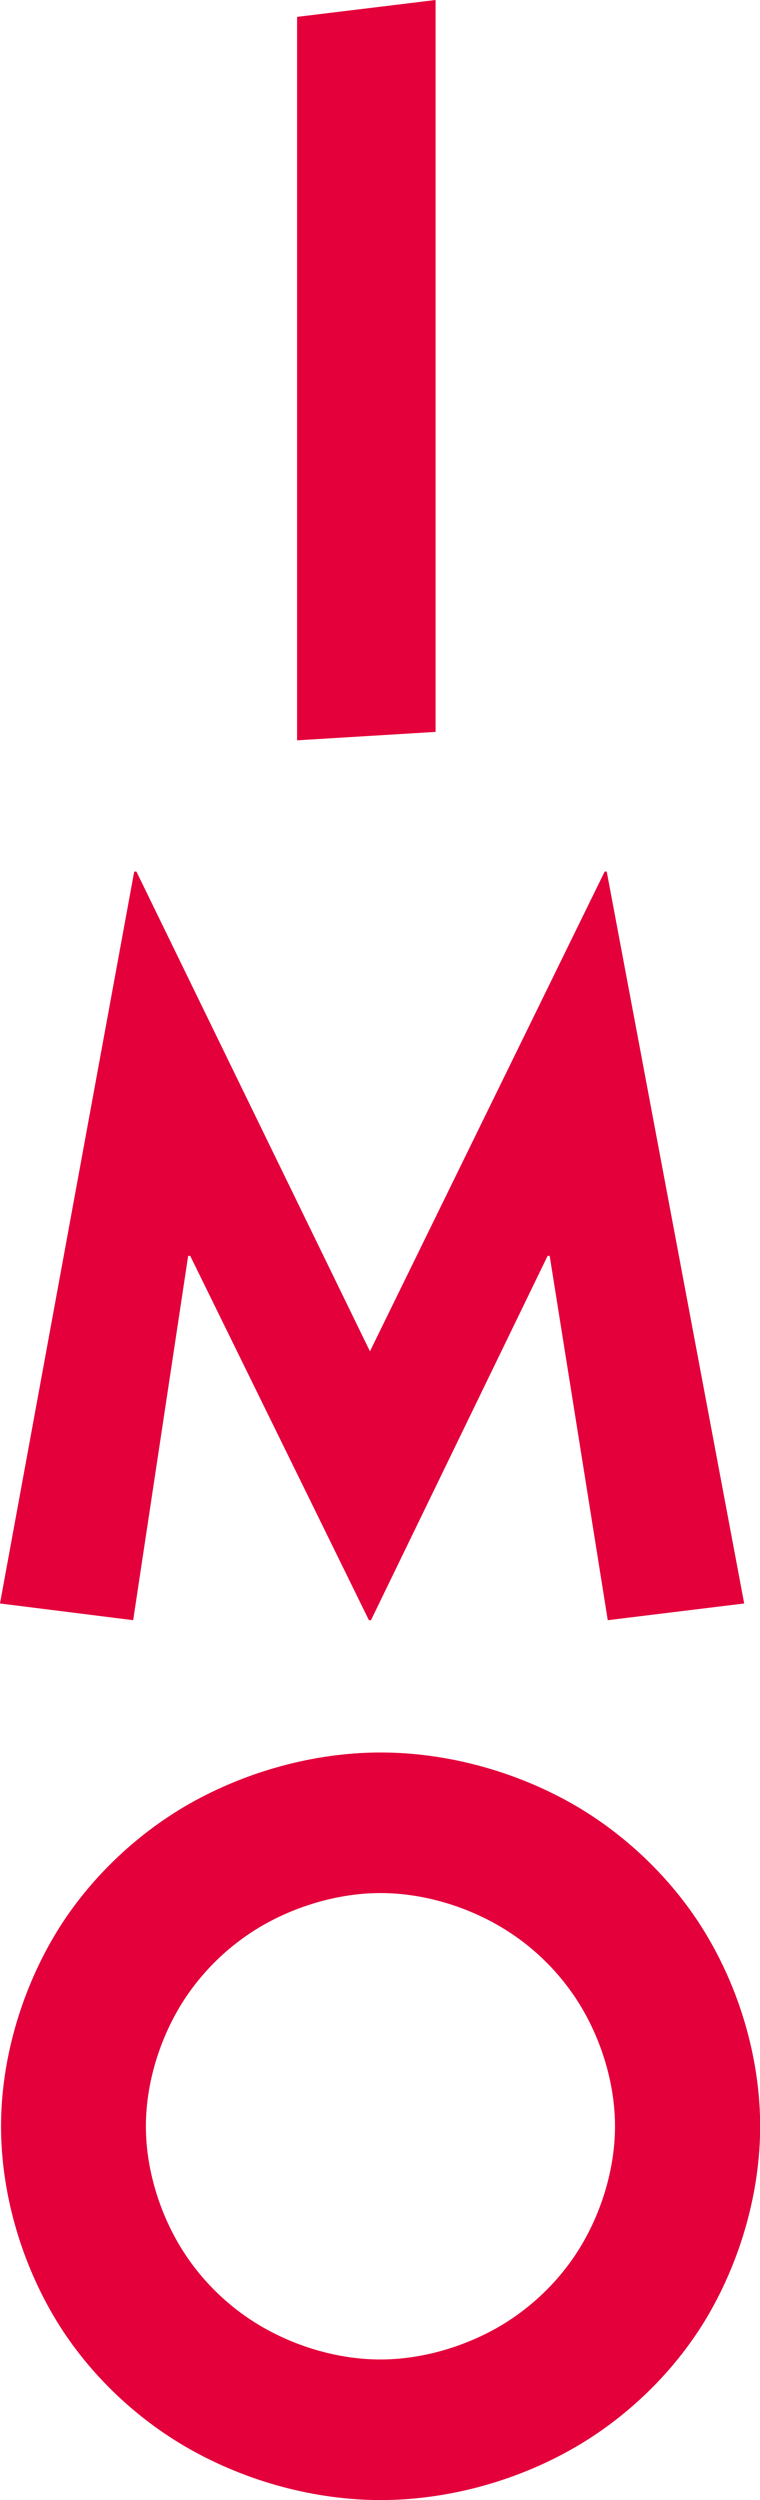 <?xml version="1.0" encoding="UTF-8"?> <!-- Generator: Adobe Illustrator 23.0.6, SVG Export Plug-In . SVG Version: 6.00 Build 0) --> <svg xmlns="http://www.w3.org/2000/svg" xmlns:xlink="http://www.w3.org/1999/xlink" id="Ebene_1" x="0px" y="0px" viewBox="0 0 51.42 168.95" style="enable-background:new 0 0 51.42 168.95;" xml:space="preserve"> <style type="text/css"> .st0{fill:#E4003A;} </style> <polygon class="st0" points="29.47,0 20.1,1.14 20.1,50.03 29.47,49.46 "></polygon> <g> <path class="st0" d="M9.87,143.69c0-2.73,0.83-5.56,2.19-7.9c1.36-2.34,3.36-4.32,5.72-5.68c2.36-1.35,5.21-2.18,7.96-2.18 c2.75,0,5.6,0.82,7.96,2.18c2.36,1.35,4.36,3.34,5.72,5.68c1.36,2.34,2.19,5.17,2.19,7.9s-0.83,5.56-2.19,7.9 c-1.36,2.34-3.36,4.32-5.72,5.68c-2.36,1.35-5.21,2.18-7.96,2.18c-2.75,0-5.6-0.82-7.96-2.18c-2.36-1.35-4.36-3.34-5.72-5.68 S9.87,146.42,9.87,143.69 M0.07,143.69c0,4.42,1.3,8.97,3.54,12.79c2.17,3.71,5.48,6.92,9.25,9.04c3.87,2.18,8.44,3.43,12.89,3.43 c4.46,0,9.04-1.24,12.92-3.43c3.76-2.12,7.06-5.33,9.23-9.04c2.23-3.82,3.53-8.37,3.53-12.79c0-4.41-1.29-8.95-3.53-12.76 c-2.17-3.71-5.47-6.93-9.23-9.06c-3.88-2.19-8.46-3.44-12.92-3.44c-4.45,0-9.02,1.26-12.89,3.44c-3.76,2.13-7.07,5.34-9.25,9.06 C1.38,134.74,0.07,139.28,0.07,143.69"></path> </g> <polygon class="st0" points="40.91,58.9 25.03,91.32 9.23,58.9 9.08,58.9 0,108.36 9.01,109.49 12.73,84.87 12.87,84.87 24.96,109.49 25.1,109.49 37.05,84.87 37.19,84.87 41.12,109.49 50.35,108.36 41.05,58.9 "></polygon> </svg> 